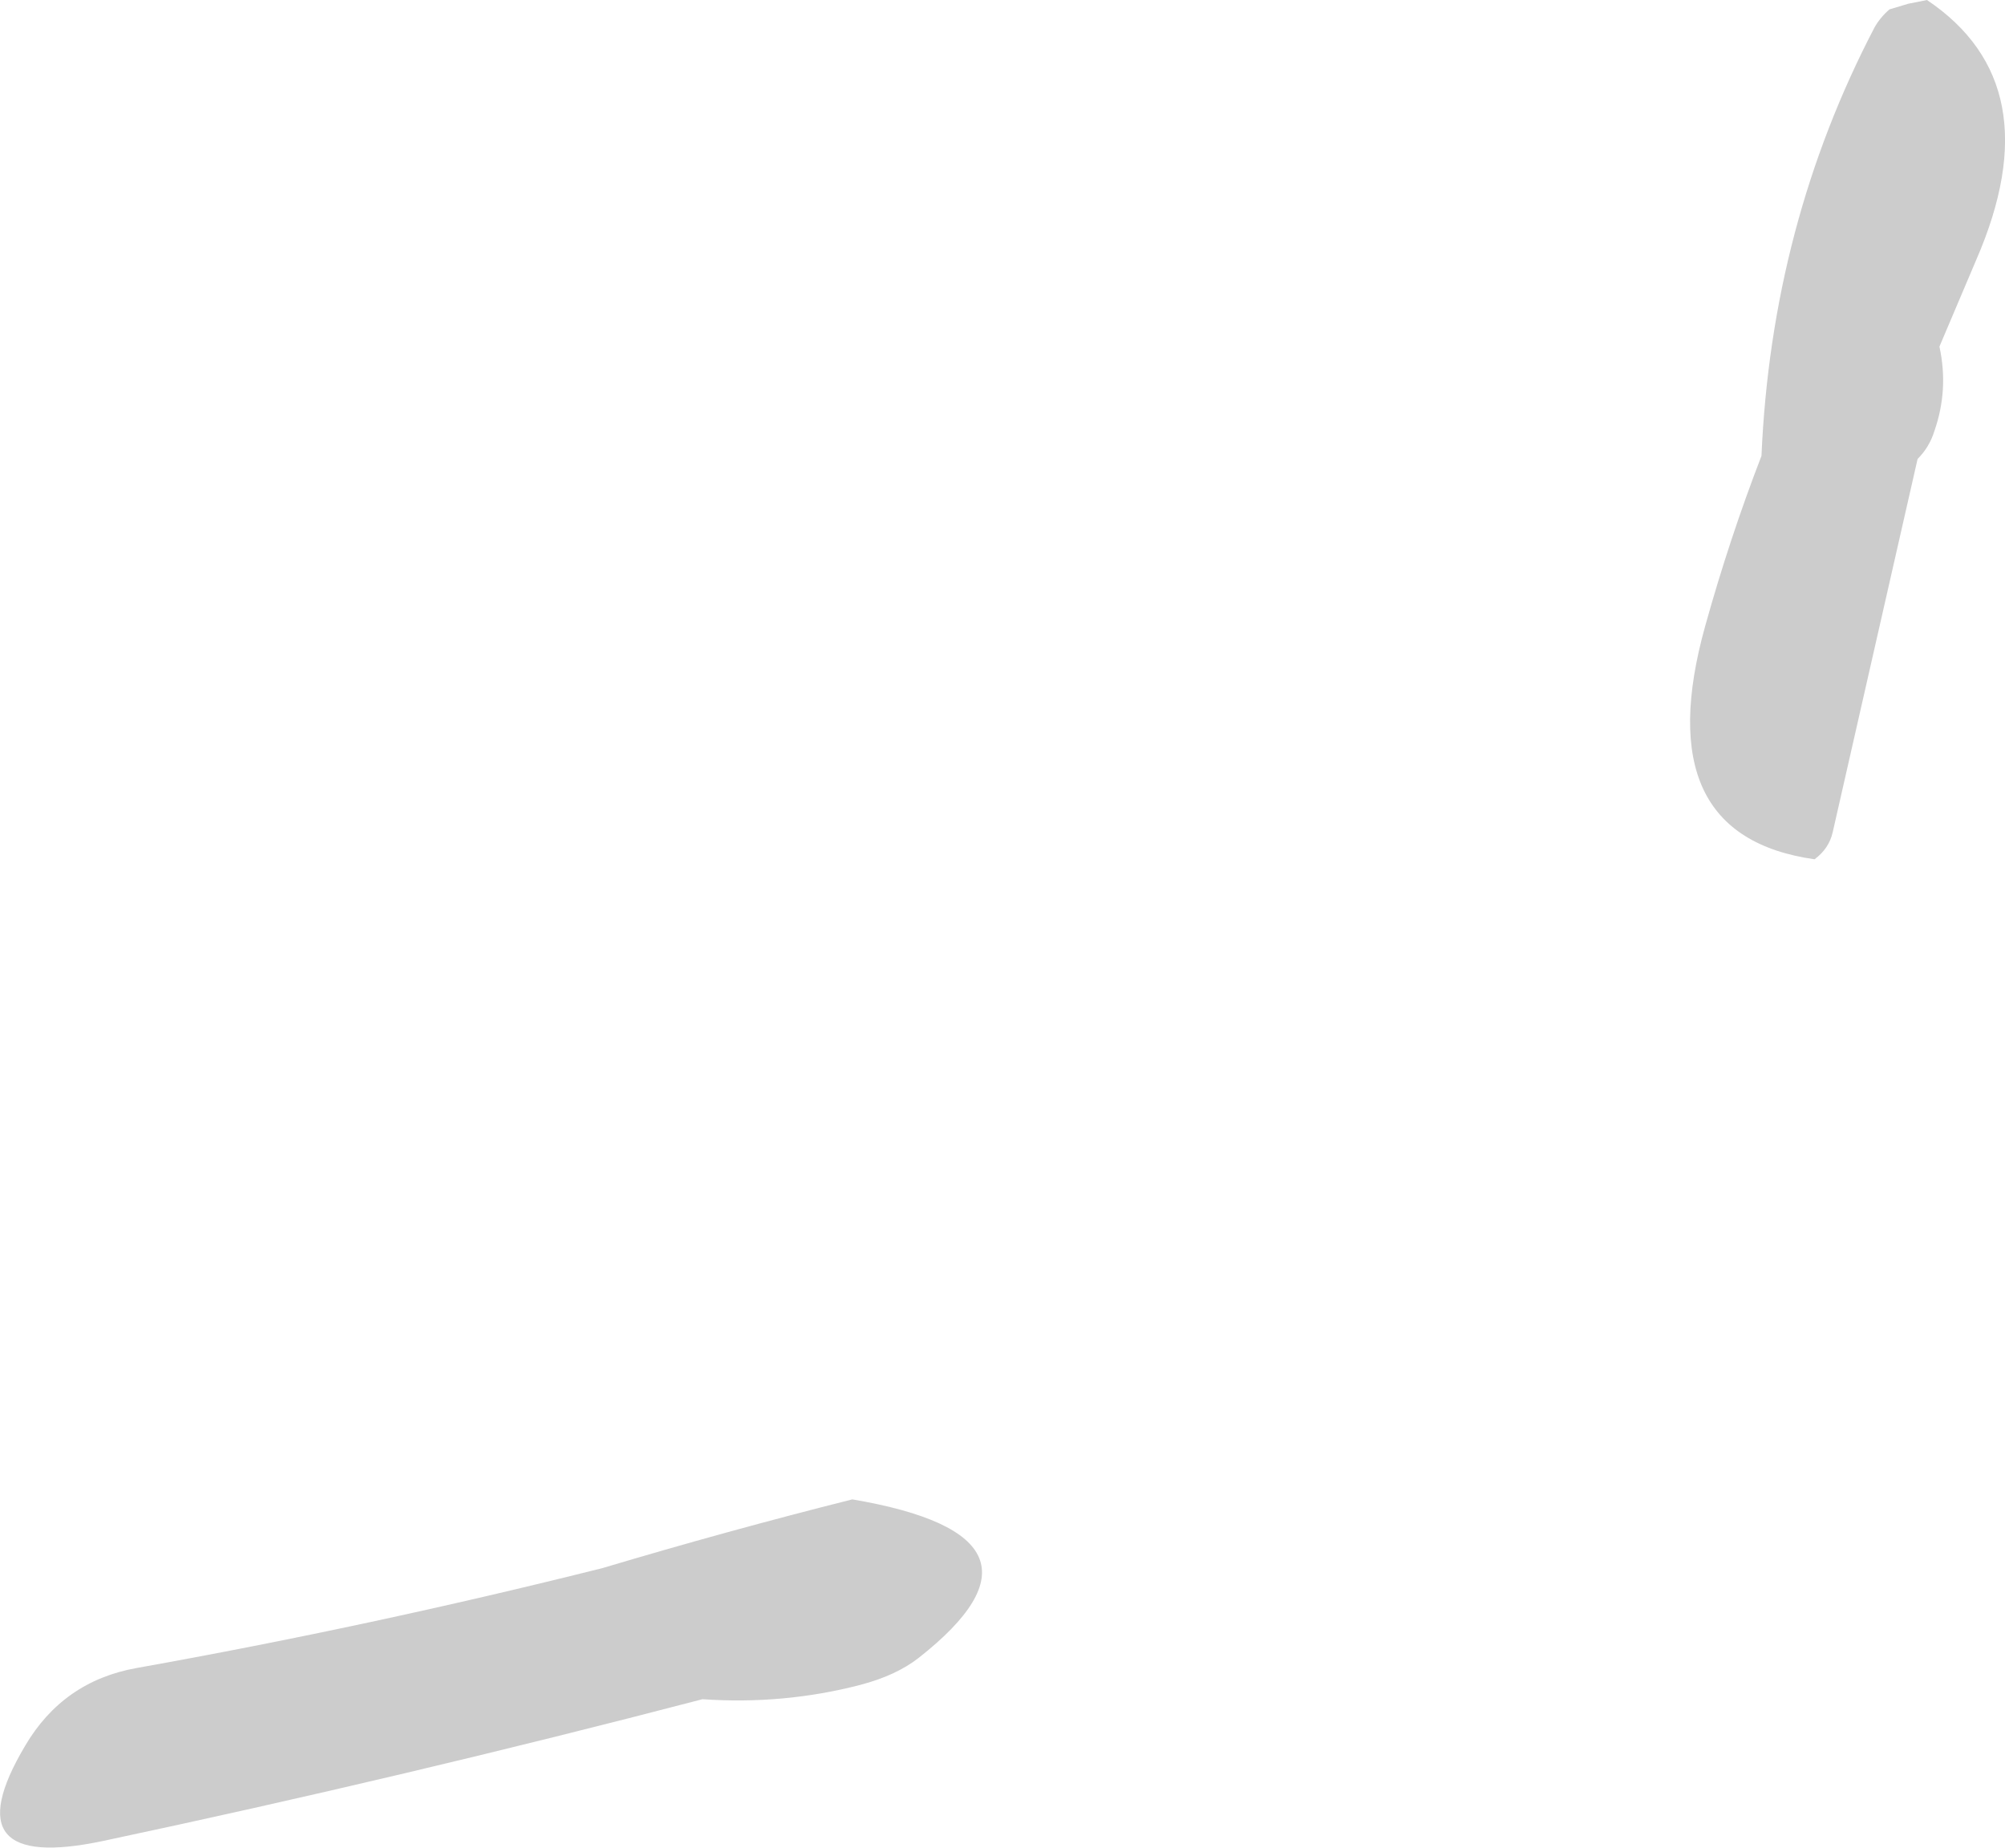 <?xml version="1.0" encoding="UTF-8" standalone="no"?>
<svg xmlns:xlink="http://www.w3.org/1999/xlink" height="147.95px" width="160.55px" xmlns="http://www.w3.org/2000/svg">
  <g transform="matrix(1.0, 0.0, 0.0, 1.0, -368.85, -271.8)">
    <path d="M520.15 272.55 L521.65 272.1 523.15 271.8 Q533.2 278.55 527.1 292.6 L524.15 299.55 Q524.9 303.0 523.75 306.3 523.35 307.6 522.4 308.55 L515.6 338.45 Q515.3 339.75 514.15 340.6 500.7 338.7 505.4 321.9 507.35 314.9 509.9 308.3 510.7 289.8 518.95 274.0 519.4 273.2 520.15 272.55 M437.75 406.7 Q431.6 408.3 425.1 407.85 401.35 414.05 377.1 419.2 364.8 421.8 370.85 411.6 373.9 406.4 379.8 405.35 398.55 402.0 417.1 397.35 427.15 394.35 437.1 391.85 454.75 394.85 442.4 404.55 440.6 405.95 437.75 406.7" fill="#cccccc" fill-rule="evenodd" stroke="none"/>
  </g>
</svg>
